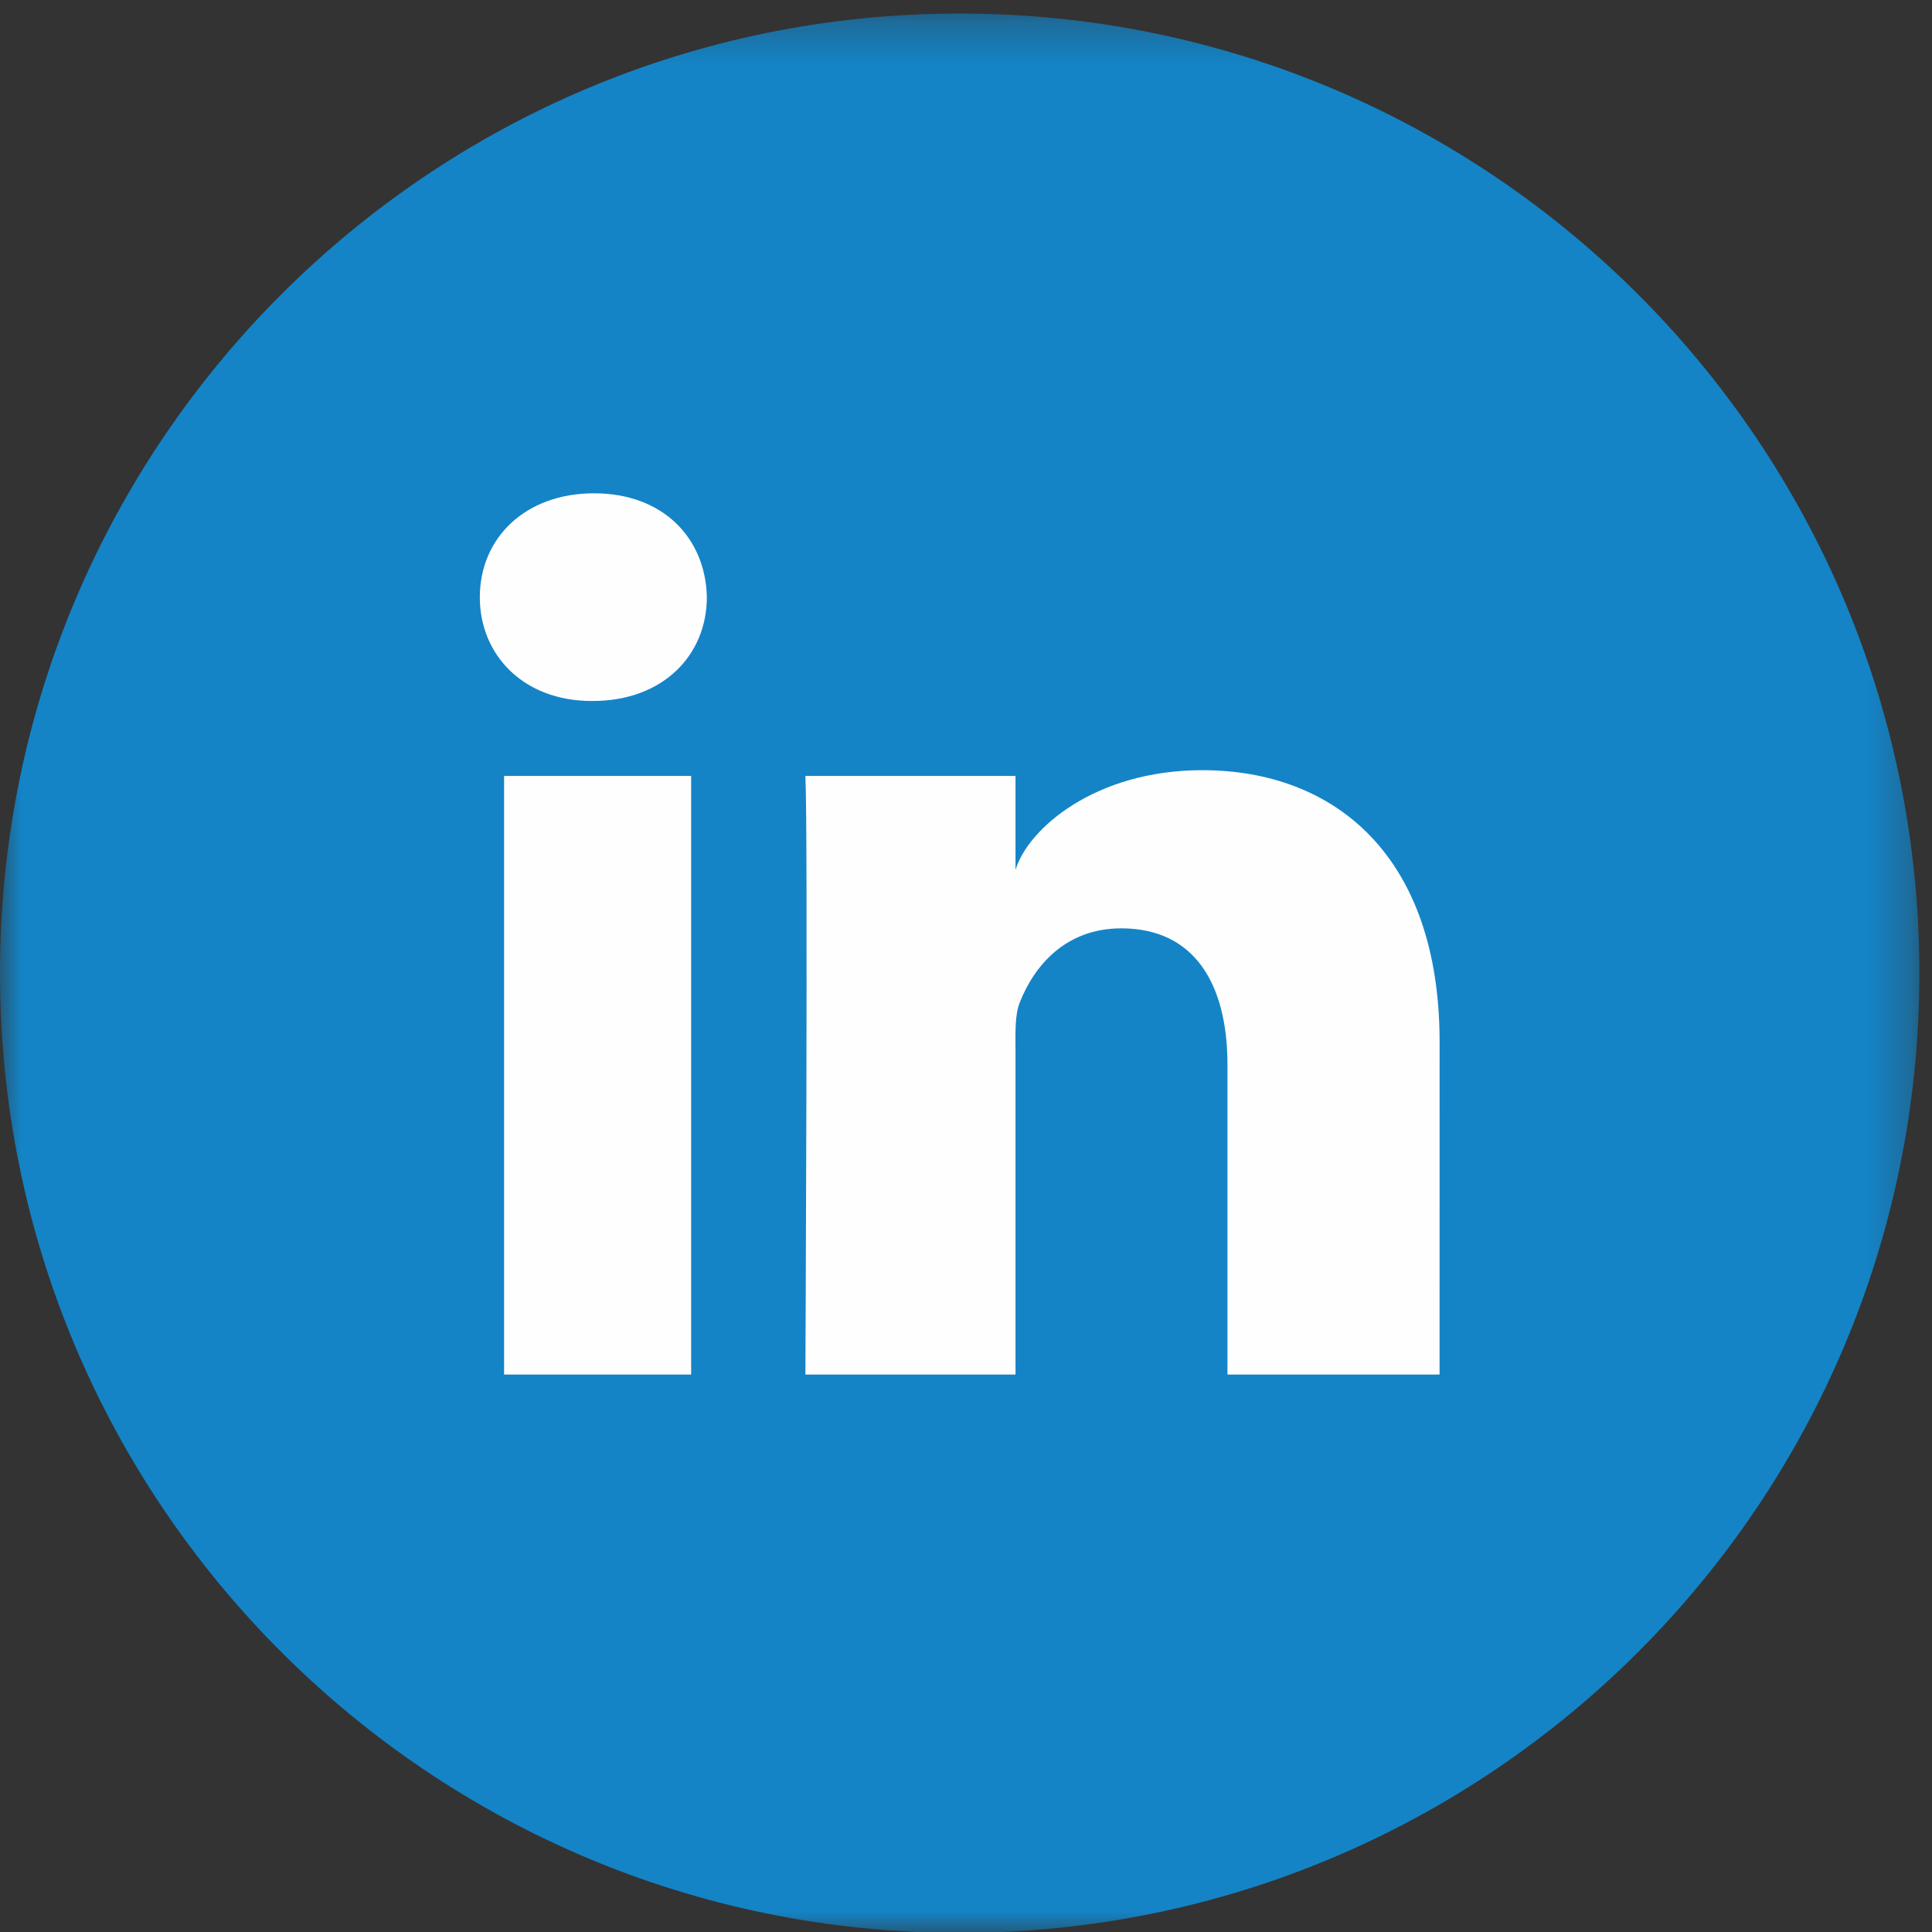 <svg height="45" viewBox="0 0 45 45" width="45" xmlns="http://www.w3.org/2000/svg" xmlns:xlink="http://www.w3.org/1999/xlink"><rect x="0" y="0" width="45" height="45" fill="#333333" stroke="none"/><mask id="a" fill="#fff"><path d="m0 1.293h44.706v44.707h-44.706z" fill="#fff" fill-rule="evenodd"/></mask><g fill="none" fill-rule="evenodd" transform="translate(0 -1)"><path d="m22.353 46c12.348 0 22.353-10.008 22.353-22.353s-10.006-22.353-22.353-22.353c-12.346 0-22.353 10.008-22.353 22.353s10.007 22.353 22.353 22.353" fill="#1484c7" mask="url(#a)" transform="translate(0 .021)"/><path d="m33.53 33.016h-4.94v-7.215c0-1.889-.773-3.178-2.472-3.178-1.3 0-2.023.87-2.359 1.709-.126.301-.106.719-.106 1.139v7.545h-4.894s.063-12.781 0-13.943h4.894v2.188c.289-.957 1.853-2.322 4.349-2.322 3.096 0 5.529 2.006 5.529 6.324zm-19.722-15.689h-.032c-1.577 0-2.6-1.066-2.6-2.416 0-1.377 1.053-2.421 2.661-2.421 1.607 0 2.596 1.041 2.627 2.417 0 1.351-1.02 2.42-2.657 2.42zm-2.067 15.689h4.357v-13.943h-4.357z" fill="#fefefe"/></g></svg>